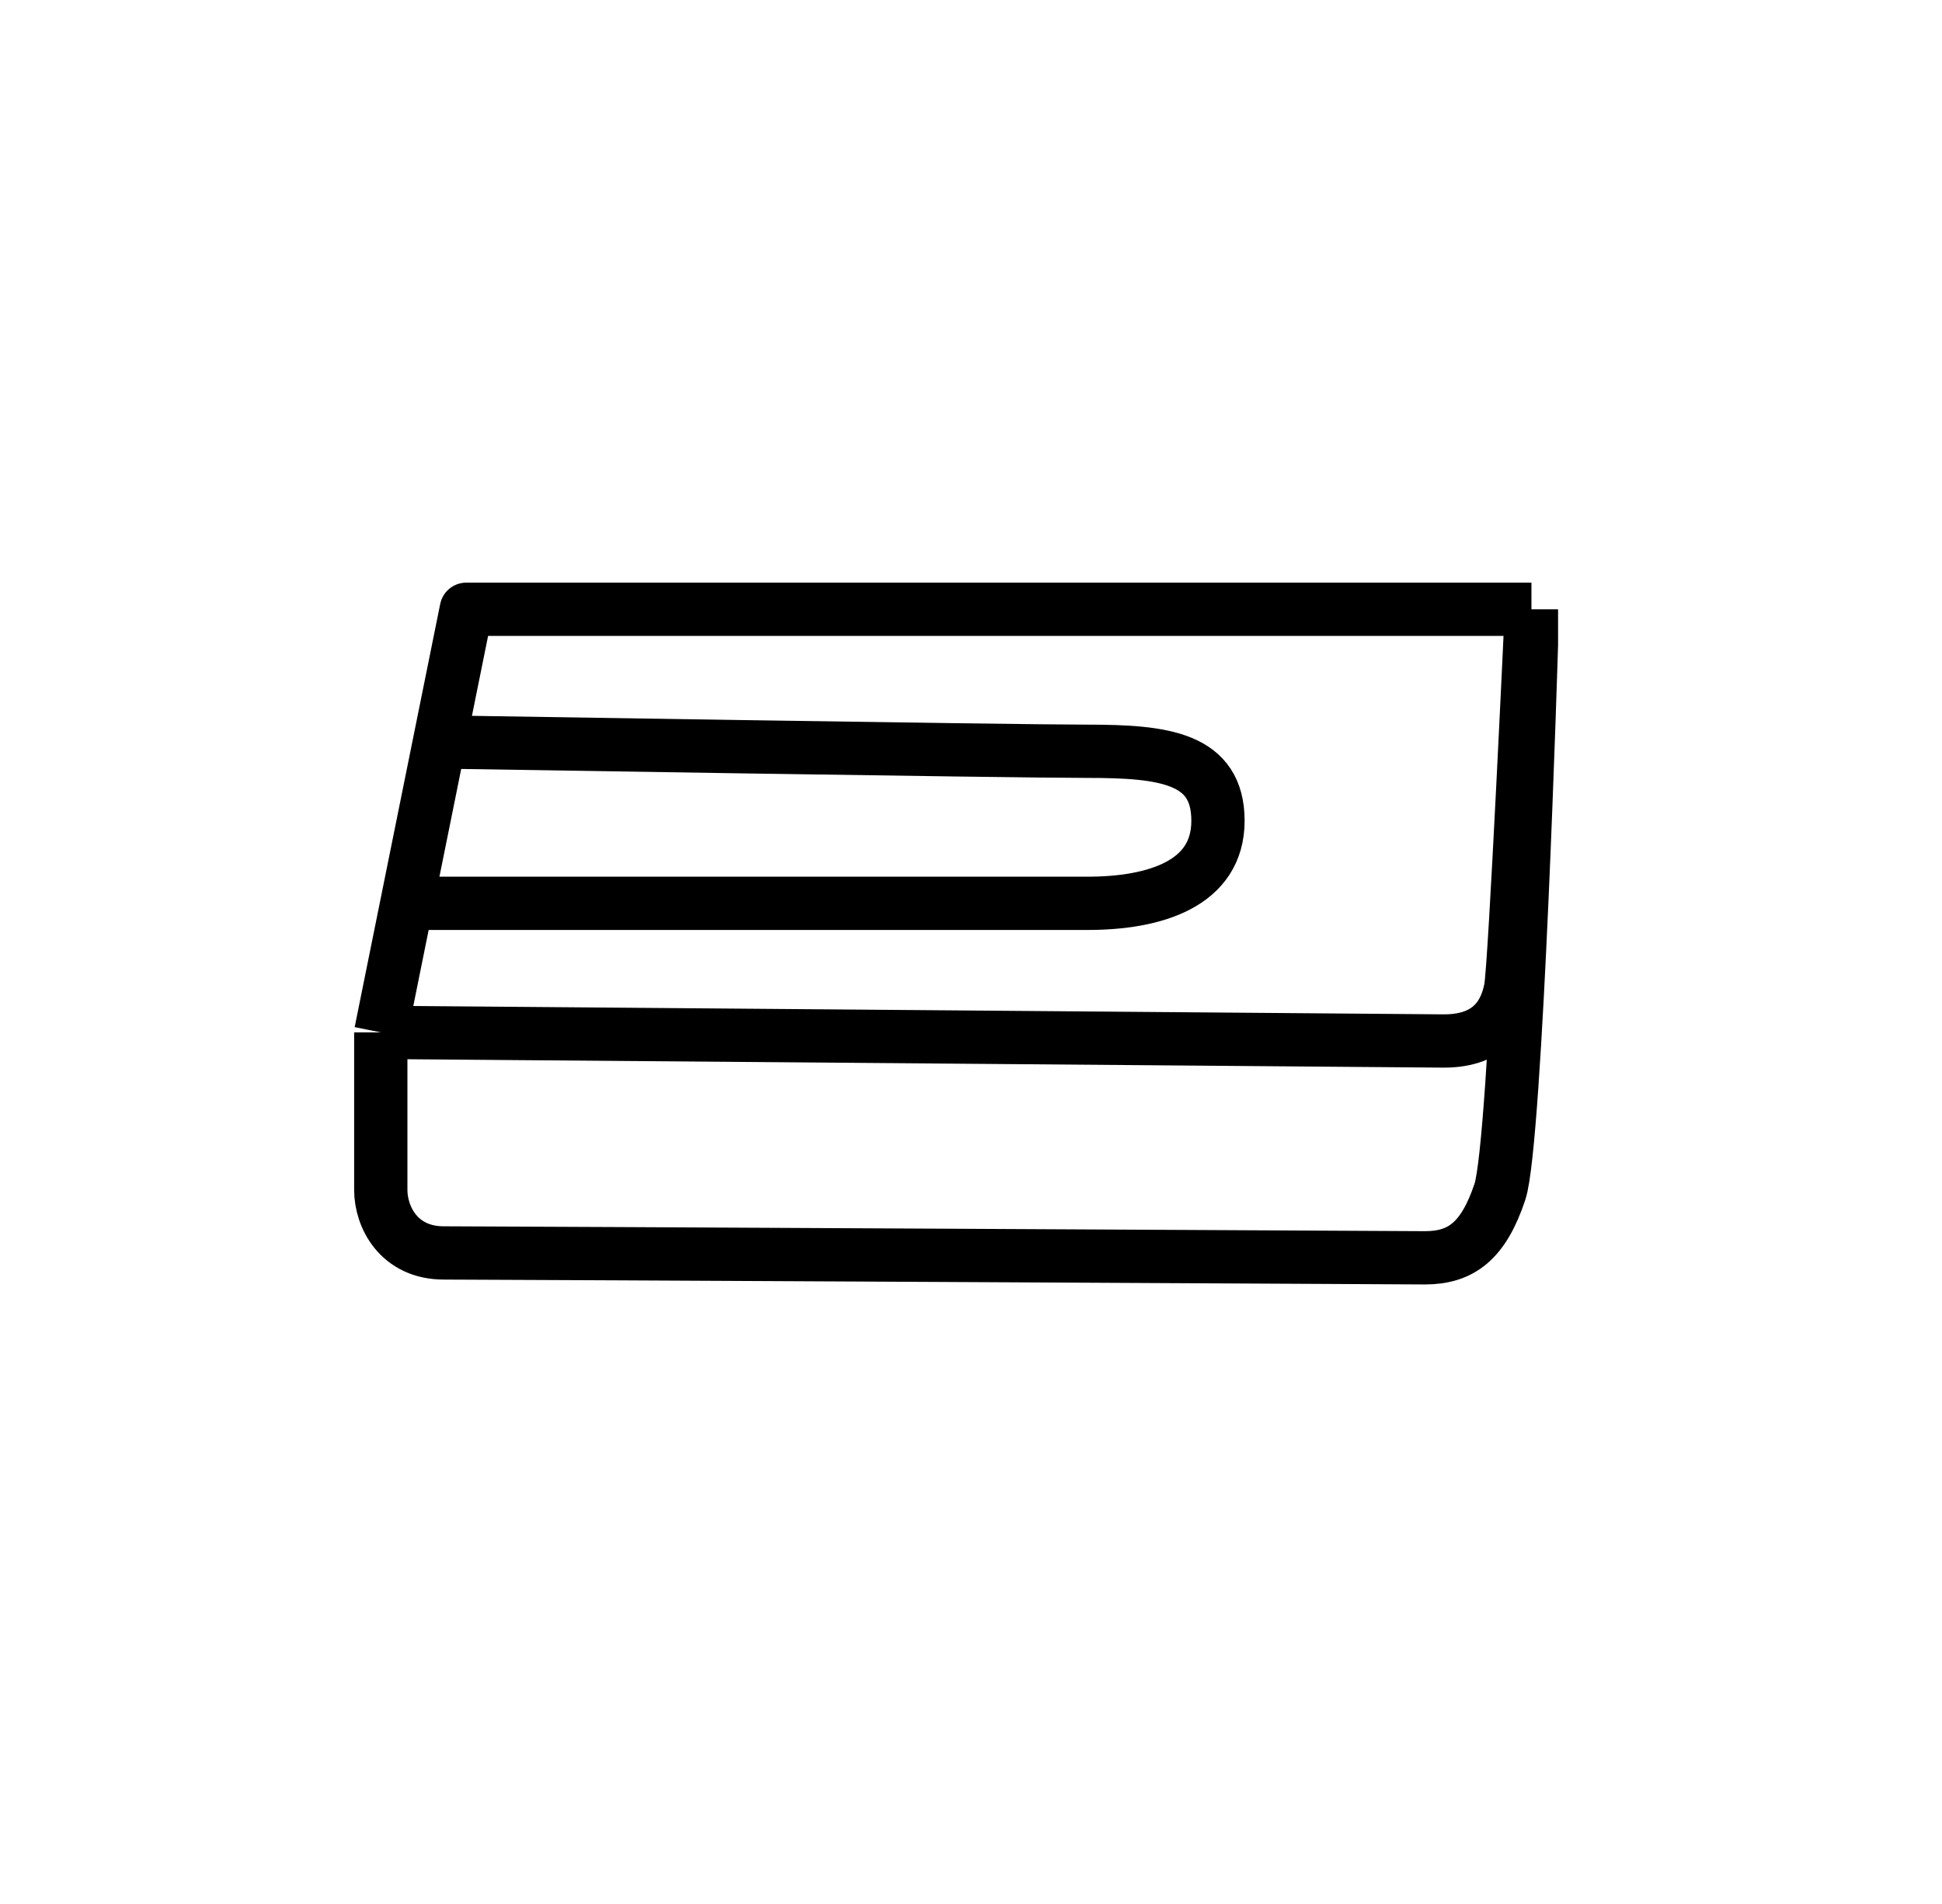 <svg width="51" height="50" viewBox="0 0 51 50" fill="none" xmlns="http://www.w3.org/2000/svg">
<path d="M10 27.111L12.246 16H40.218M10 27.111C10 27.111 10 30.539 10 31.248C10 31.958 10.473 32.903 11.655 32.903C12.837 32.903 37.42 33.031 37.42 33.031C38.366 33.031 38.957 32.597 39.39 31.297C39.824 29.997 40.218 16.933 40.218 16.933V16M10 27.111C10 27.111 36.596 27.326 37.896 27.337C39.196 27.348 39.551 26.56 39.669 25.969C39.787 25.378 40.218 16 40.218 16" stroke="black" stroke-width="1.399" stroke-linejoin="round"/>
<path d="M12.009 19.492C12.009 19.492 26.548 19.729 28.558 19.729C30.567 19.729 31.986 19.9 31.986 21.555C31.986 23.21 30.331 23.722 28.558 23.722C26.785 23.722 10.591 23.722 10.591 23.722" stroke="black" stroke-width="1.399"/>
</svg>
